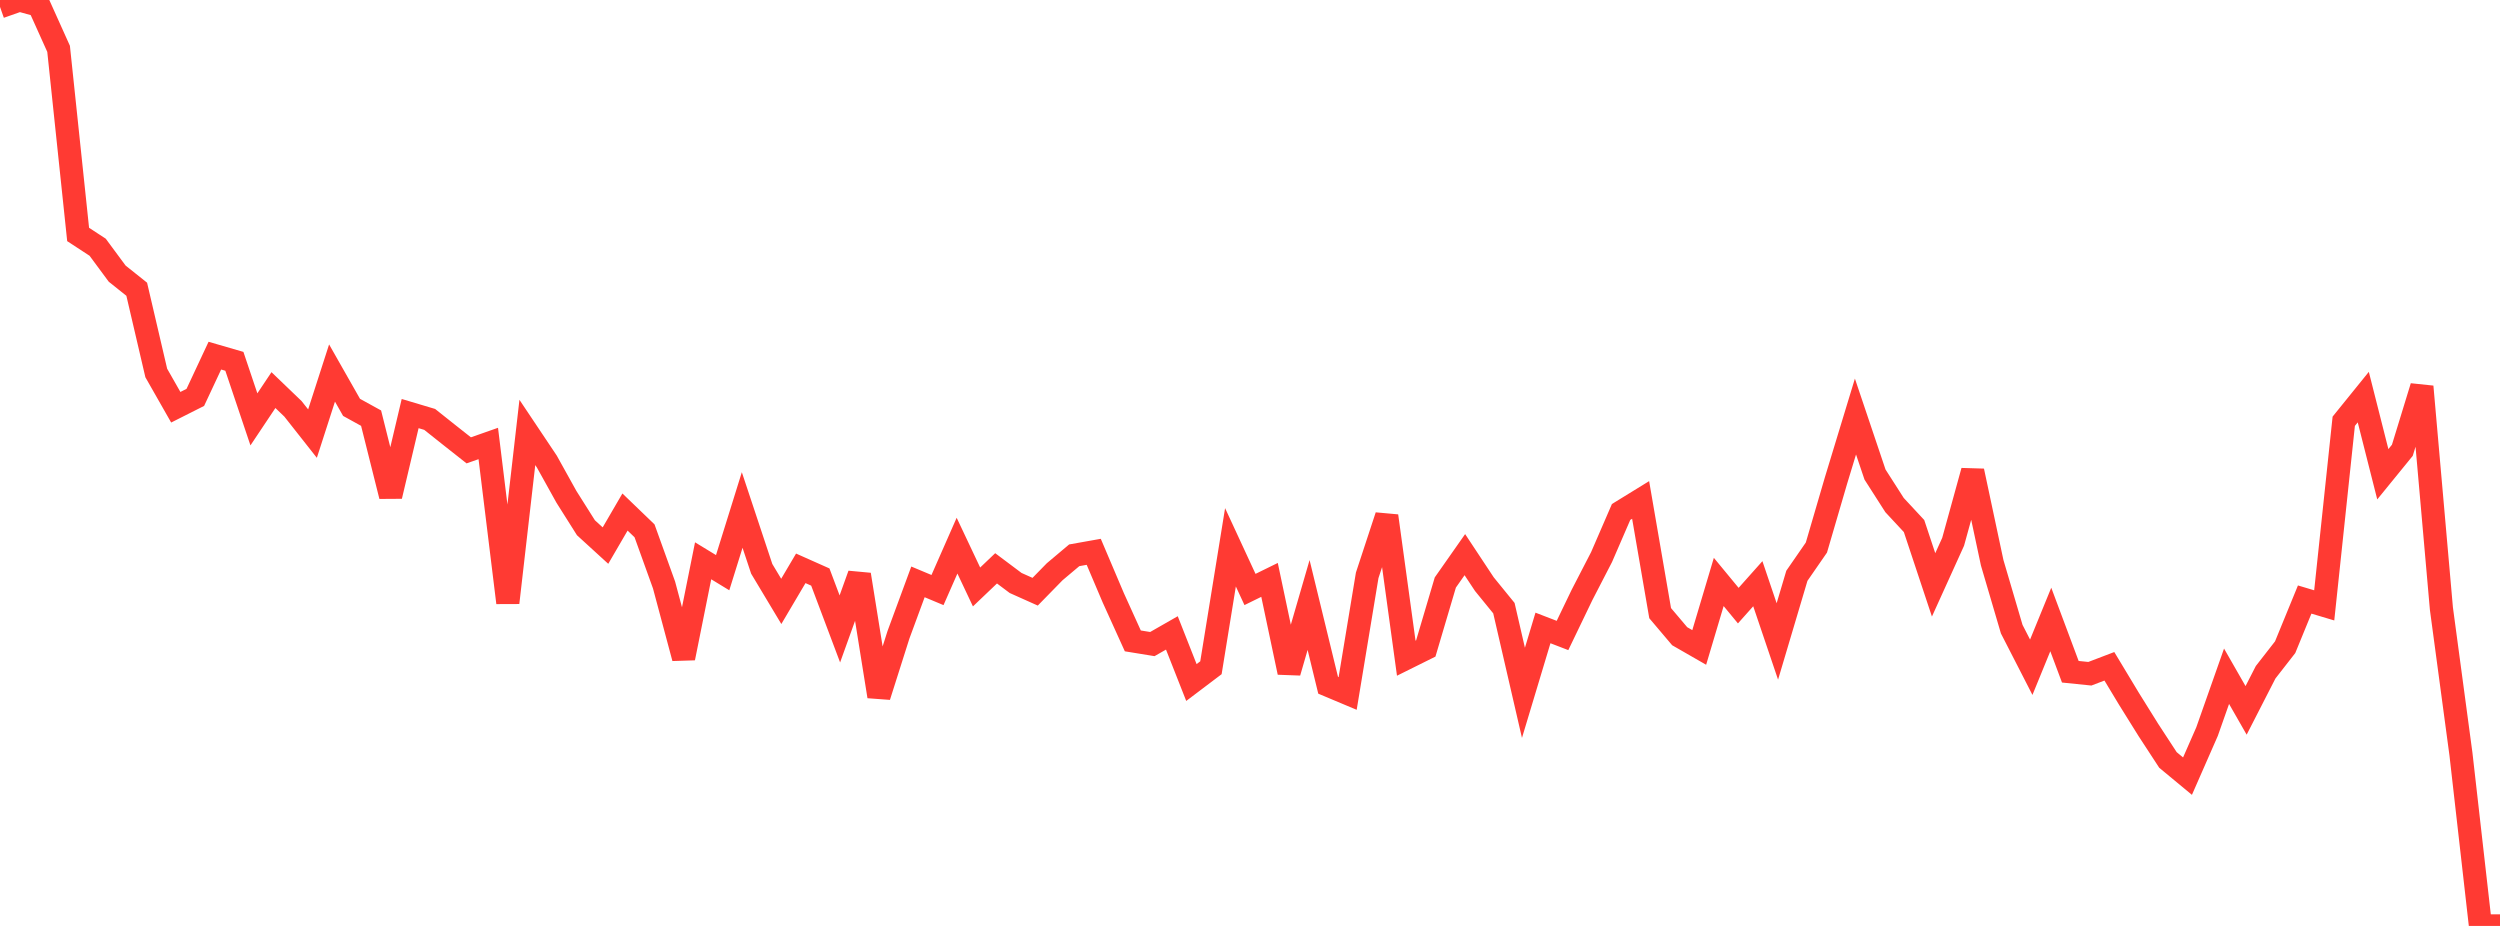 <?xml version="1.0" standalone="no"?>
<!DOCTYPE svg PUBLIC "-//W3C//DTD SVG 1.1//EN" "http://www.w3.org/Graphics/SVG/1.1/DTD/svg11.dtd">

<svg width="135" height="50" viewBox="0 0 135 50" preserveAspectRatio="none" 
  xmlns="http://www.w3.org/2000/svg"
  xmlns:xlink="http://www.w3.org/1999/xlink">


<polyline points="0.0, 0.371 1.055, 0.0 2.109, 0.293 3.164, 2.637 4.219, 12.661 5.273, 13.35 6.328, 14.777 7.383, 15.619 8.438, 20.14 9.492, 21.991 10.547, 21.459 11.602, 19.205 12.656, 19.511 13.711, 22.646 14.766, 21.065 15.82, 22.077 16.875, 23.415 17.93, 20.143 18.984, 21.998 20.039, 22.58 21.094, 26.791 22.148, 22.333 23.203, 22.648 24.258, 23.487 25.312, 24.319 26.367, 23.948 27.422, 32.546 28.477, 23.352 29.531, 24.928 30.586, 26.827 31.641, 28.499 32.695, 29.462 33.75, 27.65 34.805, 28.665 35.859, 31.592 36.914, 35.535 37.969, 30.283 39.023, 30.925 40.078, 27.539 41.133, 30.716 42.188, 32.475 43.242, 30.69 44.297, 31.16 45.352, 33.962 46.406, 31.029 47.461, 37.605 48.516, 34.281 49.57, 31.421 50.625, 31.863 51.68, 29.465 52.734, 31.696 53.789, 30.69 54.844, 31.481 55.898, 31.953 56.953, 30.874 58.008, 29.986 59.062, 29.798 60.117, 32.281 61.172, 34.608 62.227, 34.78 63.281, 34.177 64.336, 36.856 65.391, 36.058 66.445, 29.554 67.5, 31.832 68.555, 31.314 69.609, 36.307 70.664, 32.669 71.719, 37.004 72.773, 37.447 73.828, 31.069 74.883, 27.861 75.938, 35.542 76.992, 35.018 78.047, 31.455 79.102, 29.951 80.156, 31.544 81.211, 32.84 82.266, 37.413 83.32, 33.909 84.375, 34.316 85.43, 32.124 86.484, 30.083 87.539, 27.646 88.594, 26.997 89.648, 33.11 90.703, 34.356 91.758, 34.962 92.812, 31.425 93.867, 32.704 94.922, 31.52 95.977, 34.638 97.031, 31.093 98.086, 29.567 99.141, 25.959 100.195, 22.493 101.25, 25.624 102.305, 27.273 103.359, 28.407 104.414, 31.583 105.469, 29.257 106.523, 25.434 107.578, 30.389 108.633, 33.974 109.688, 36.031 110.742, 33.452 111.797, 36.274 112.852, 36.382 113.906, 35.98 114.961, 37.731 116.016, 39.424 117.07, 41.038 118.125, 41.912 119.18, 39.508 120.234, 36.517 121.289, 38.361 122.344, 36.302 123.398, 34.949 124.453, 32.375 125.508, 32.69 126.562, 22.748 127.617, 21.444 128.672, 25.61 129.727, 24.315 130.781, 20.877 131.836, 32.864 132.891, 40.72 133.945, 50.0 135.0, 50.0" fill="none" stroke="#ff3a33" stroke-width="1.25"/>

</svg>